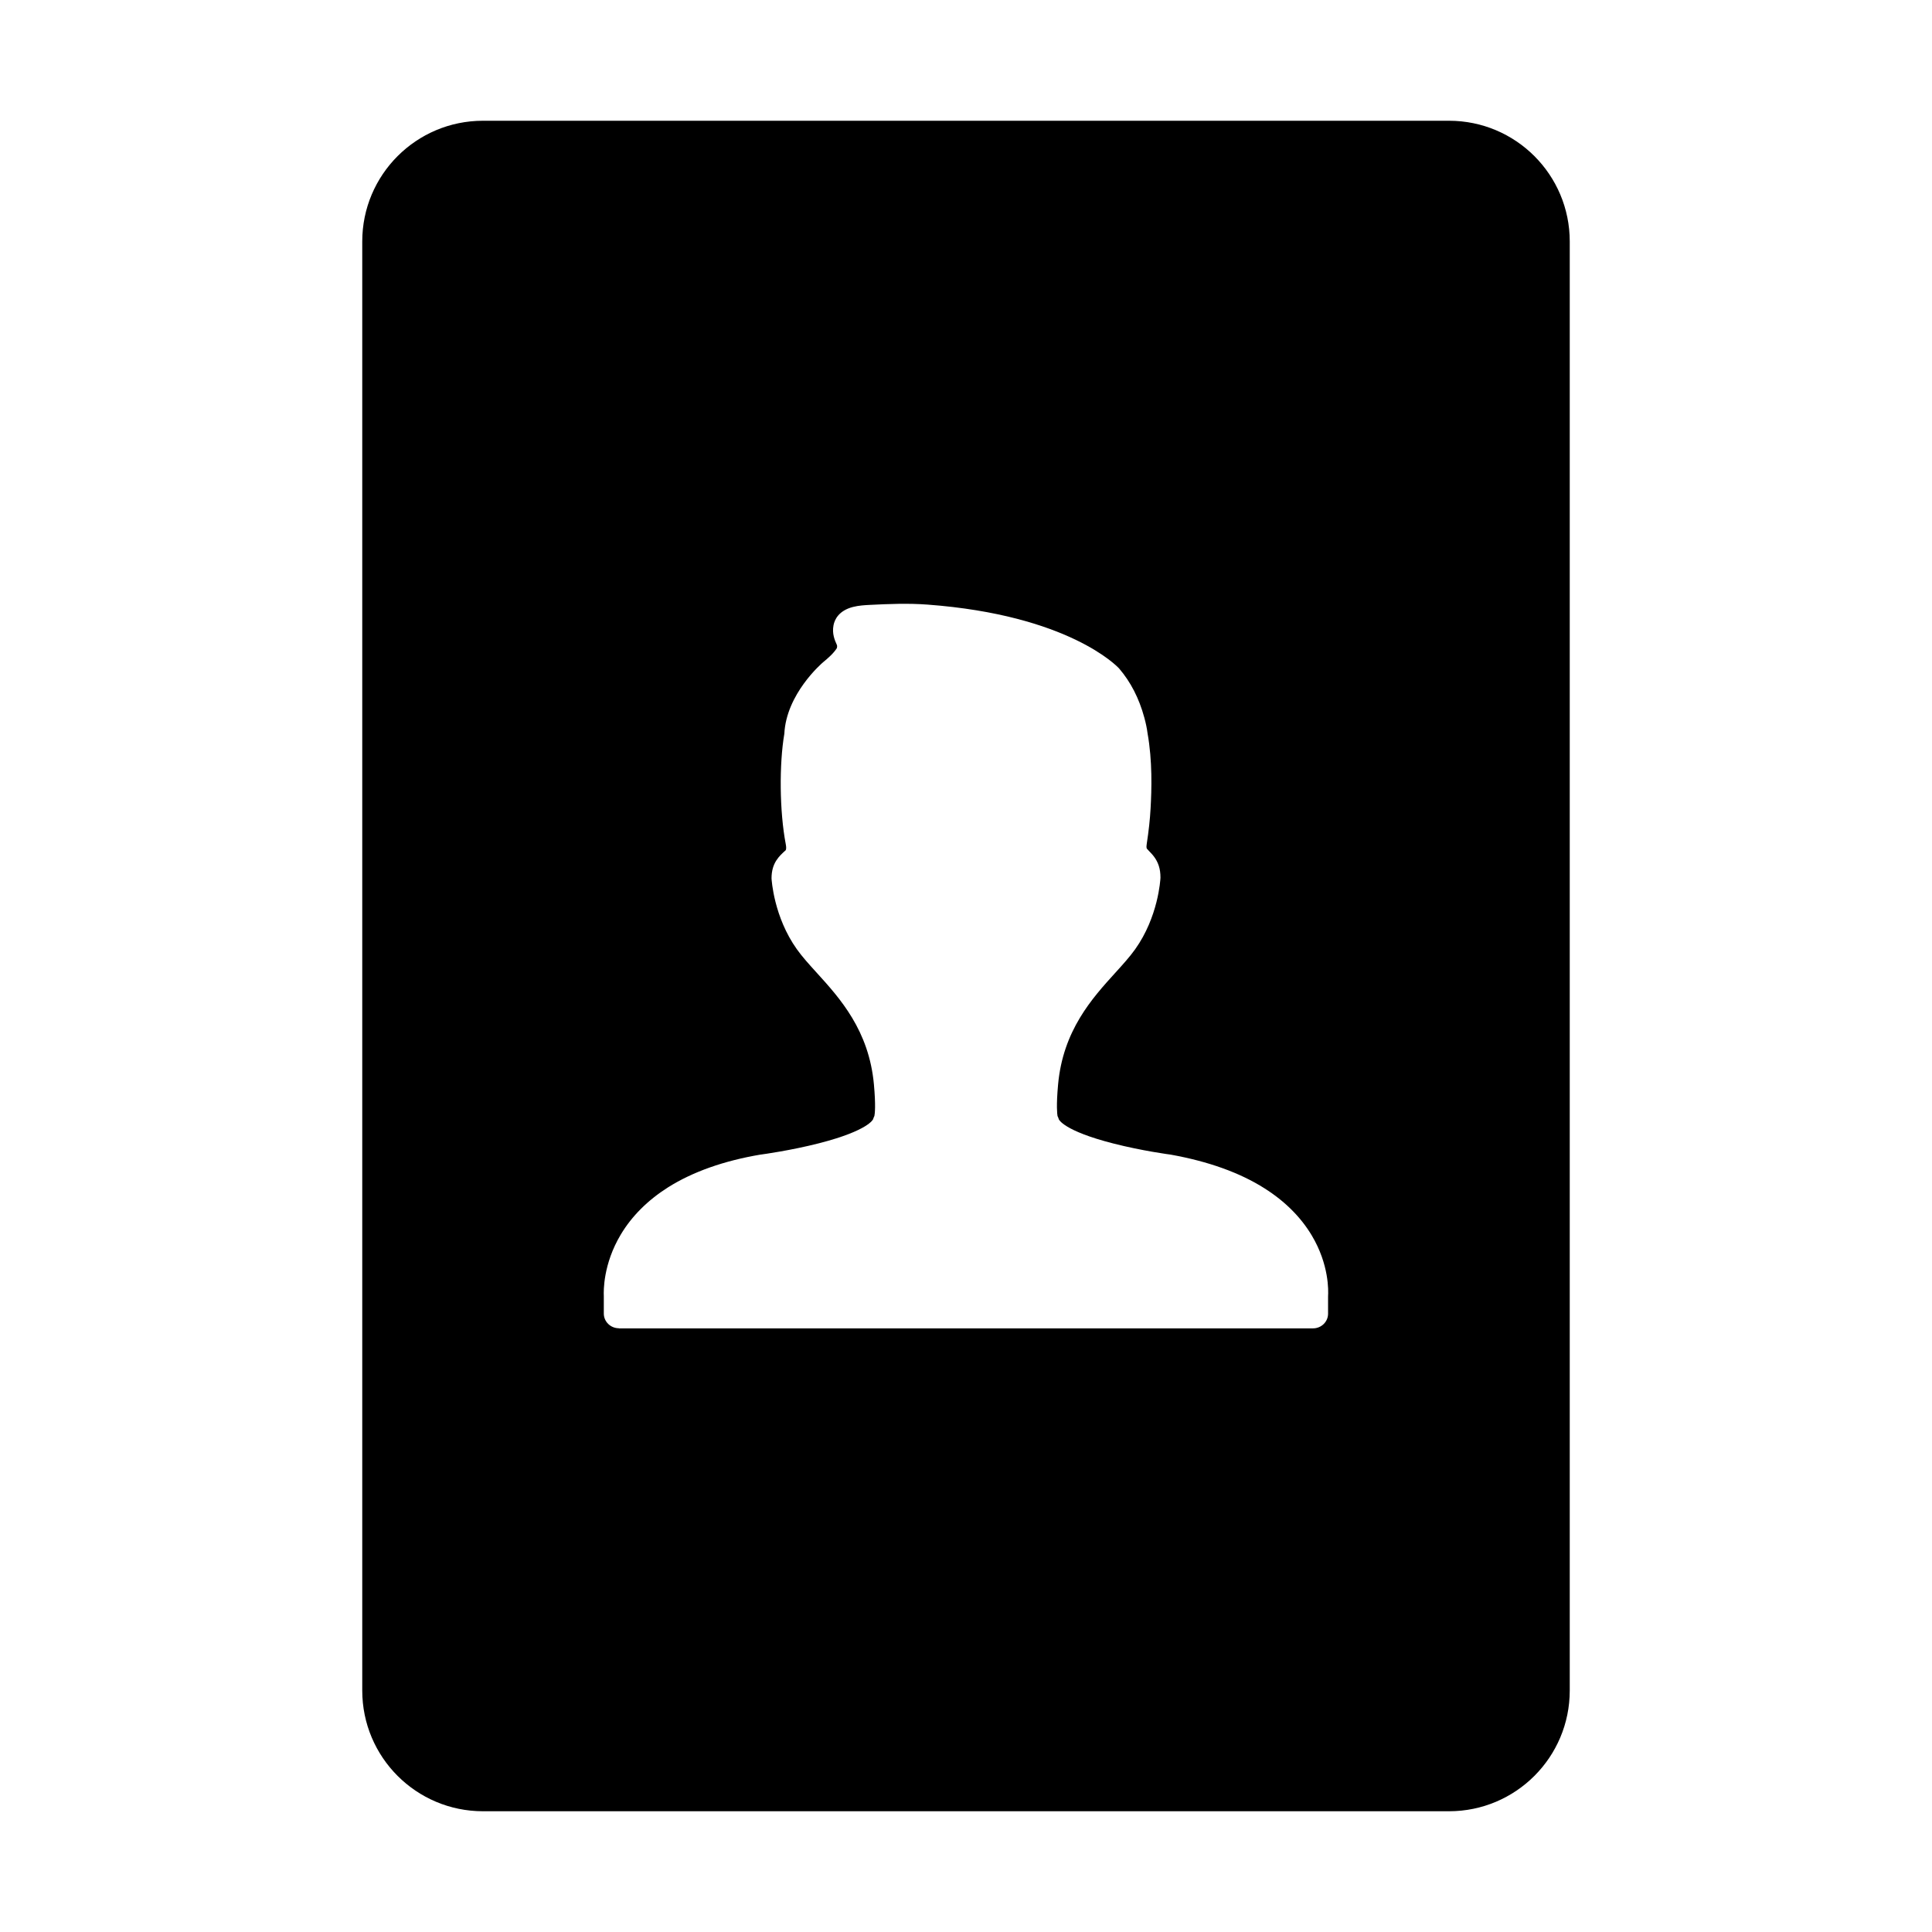 <!-- Generated by weiling.cn -->
<svg version="1.1" xmlns="http://www.w3.org/2000/svg" width="32" height="32" viewBox="0 0 32 32">
<path fill="currentColor" d="M8 2c-1.105 0-2 0.895-2 2v24c0 1.105 0.895 2 2 2h16c1.105 0 2-0.895 2-2v-24c0-1.105-0.895-2-2-2h-16zM10.251 22c-0.138 0-0.25-0.109-0.25-0.243v-0.292c-0.004-0.081-0.012-0.527 0.281-1.017 0.183-0.306 0.447-0.569 0.783-0.782 0.408-0.257 0.924-0.44 1.535-0.543l0.004-0c0.046-0.006 0.499-0.069 0.958-0.186 0.828-0.212 0.9-0.399 0.9-0.401 0.005-0.018 0.012-0.036 0.021-0.053 0.007-0.035 0.024-0.167-0.008-0.52-0.082-0.898-0.563-1.428-0.95-1.854l-0-0c-0.122-0.134-0.237-0.261-0.326-0.386-0.383-0.537-0.418-1.148-0.42-1.174-0-0.256 0.125-0.368 0.235-0.467v-0c0.014-0.030 0.005-0.074-0-0.104-0.103-0.54-0.109-1.322-0.023-1.824 0.032-0.66 0.618-1.165 0.643-1.186 0.087-0.072 0.172-0.147 0.226-0.231 0.010-0.034 0.004-0.047-0-0.058v0-0c-0.033-0.073-0.082-0.183-0.054-0.325 0.017-0.086 0.081-0.239 0.322-0.301 0.097-0.025 0.201-0.030 0.277-0.034 0.314-0.016 0.634-0.029 0.957-0.005 2.336 0.174 3.141 1.022 3.174 1.058 0.192 0.224 0.331 0.495 0.417 0.812 0.027 0.099 0.044 0.182 0.054 0.261 0.082 0.46 0.068 0.934 0.050 1.25-0.010 0.178-0.030 0.364-0.064 0.587-0.009 0.060 0.001 0.072 0.005 0.077v0c0.010 0.012 0.022 0.024 0.035 0.038l0 0c0.052 0.053 0.122 0.126 0.16 0.243 0.019 0.058 0.028 0.121 0.028 0.198-0.002 0.038-0.037 0.649-0.42 1.186-0.089 0.124-0.204 0.252-0.326 0.386-0.387 0.426-0.869 0.957-0.95 1.855-0.032 0.353-0.015 0.485-0.009 0.52 0.009 0.017 0.016 0.035 0.021 0.053 0 0.002 0.073 0.19 0.904 0.402 0.477 0.122 0.943 0.184 0.948 0.184 0.628 0.113 1.148 0.3 1.556 0.559 0.338 0.214 0.601 0.477 0.782 0.78 0.288 0.482 0.276 0.918 0.27 1.006v0.29c0 0.134-0.112 0.243-0.25 0.243h-11.497z"></path>
</svg>
